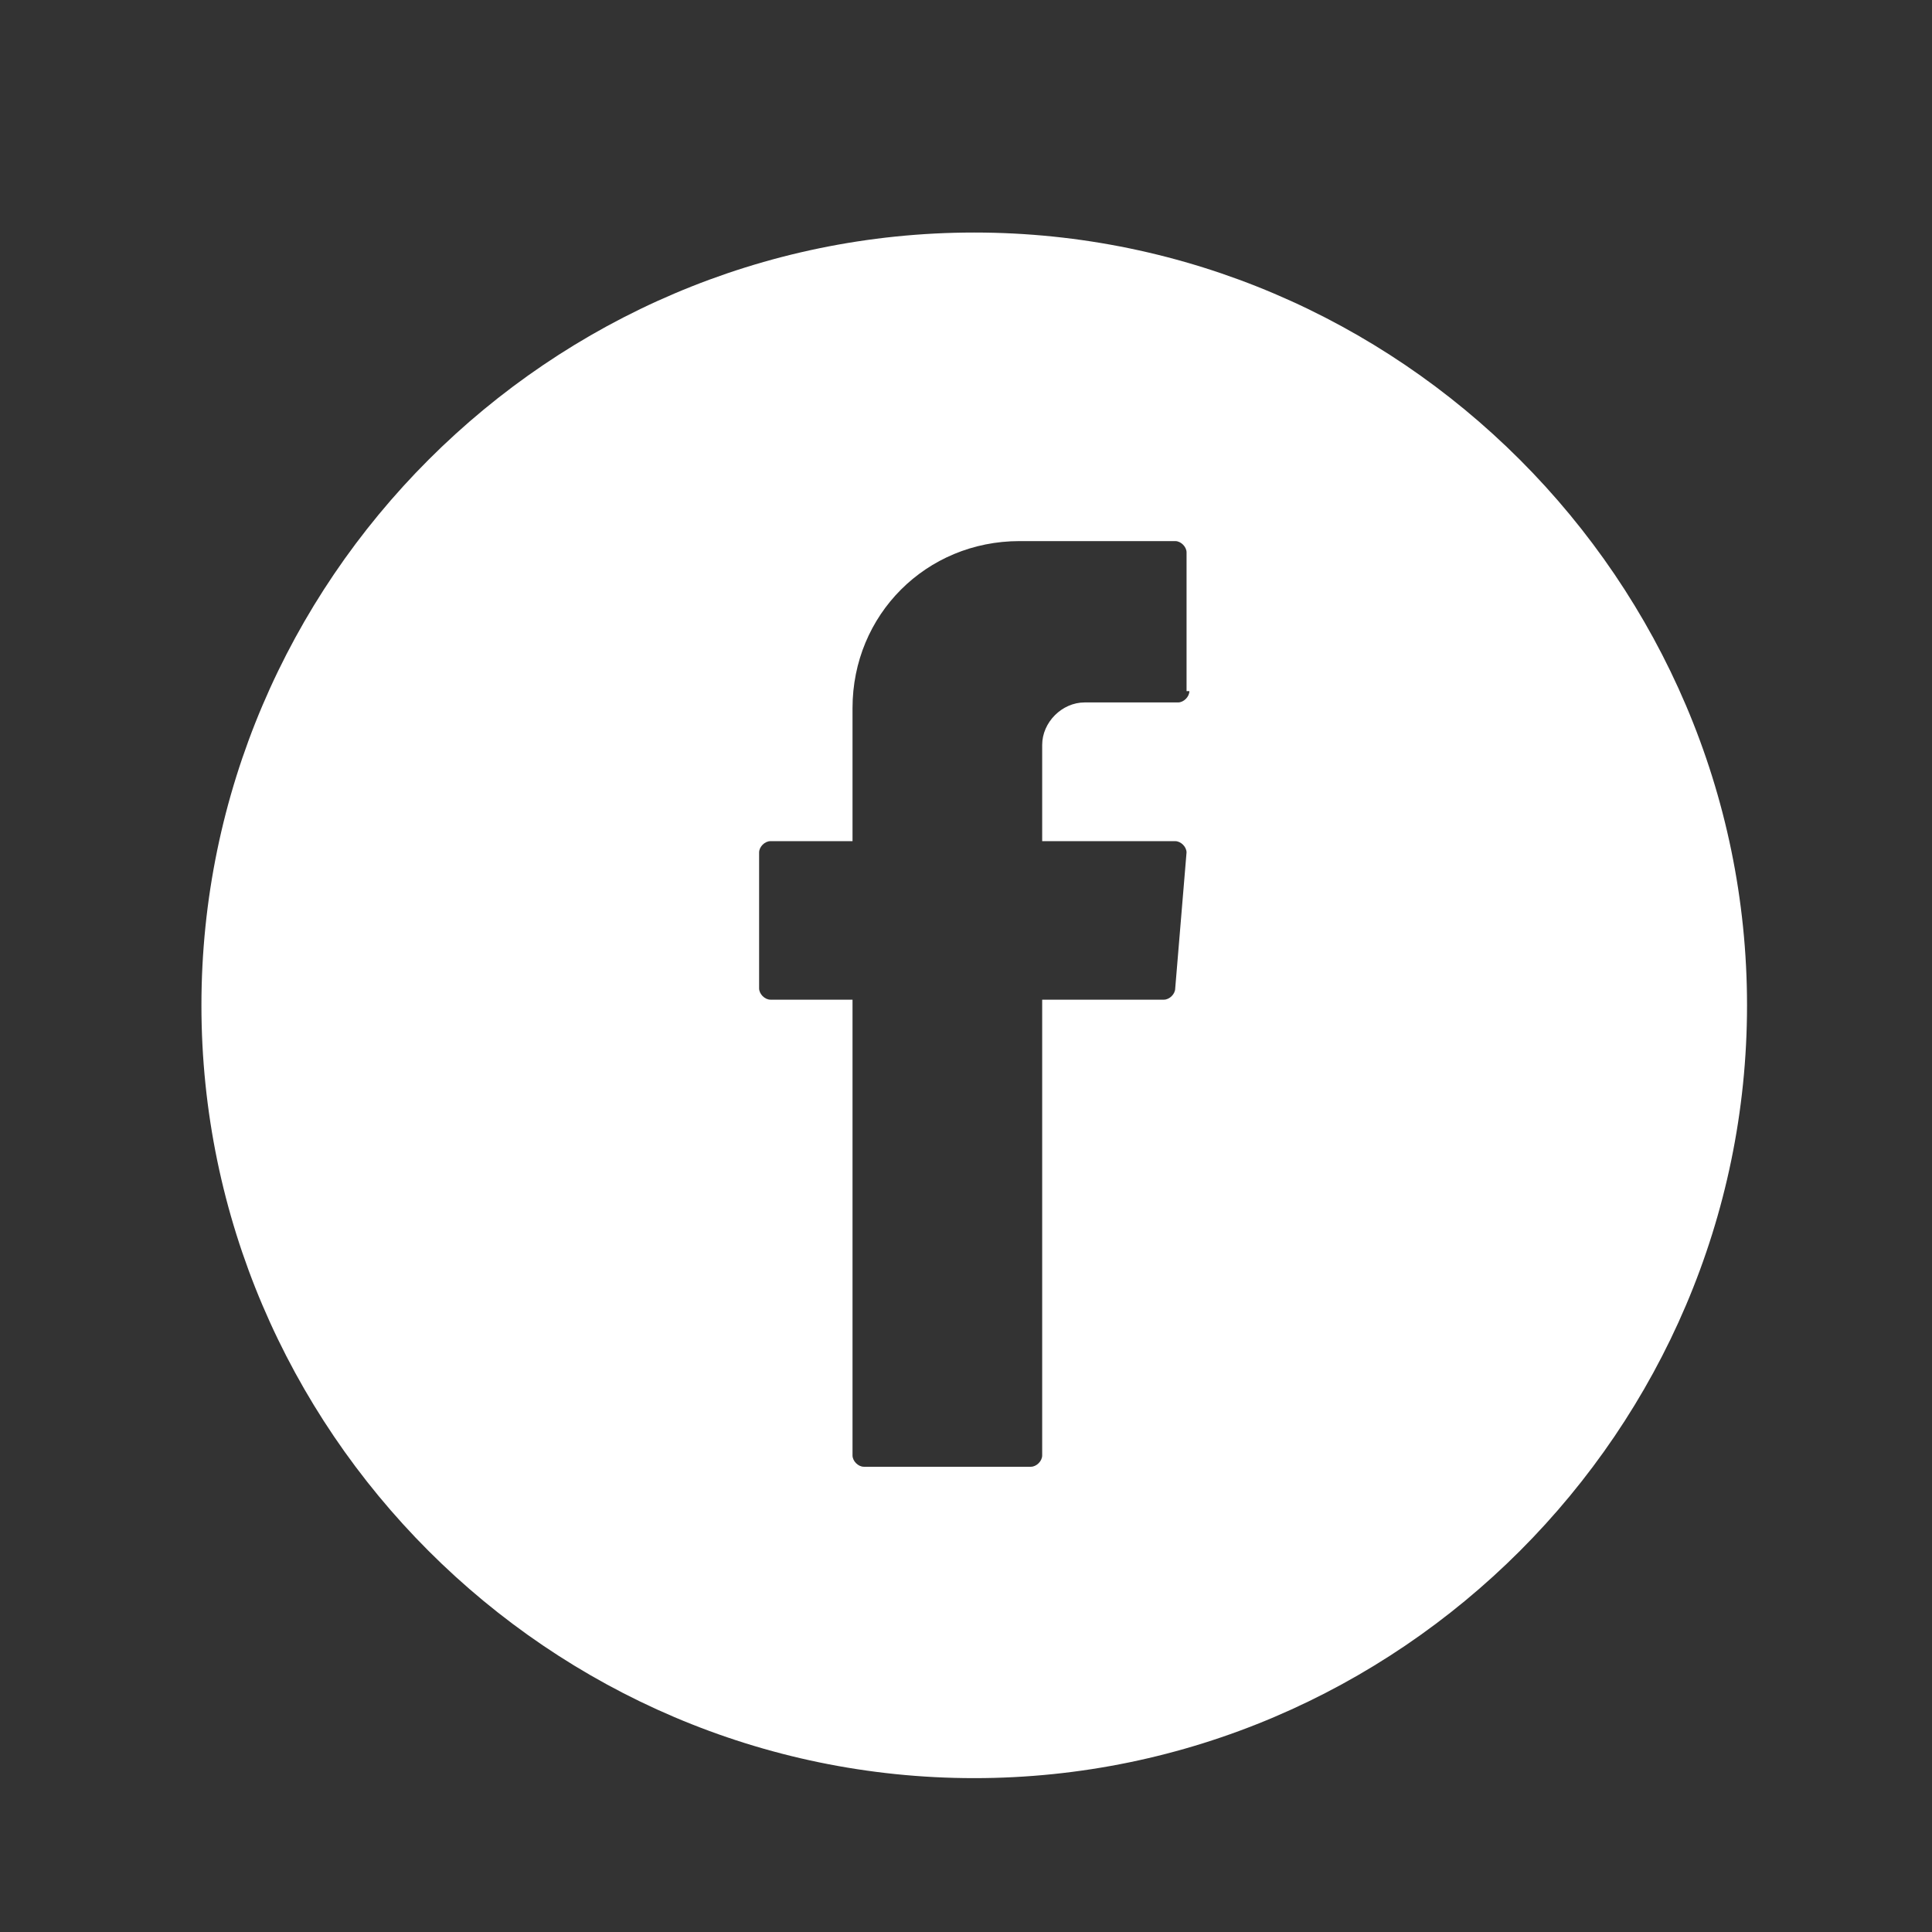 <?xml version="1.0" encoding="UTF-8" standalone="no"?>
<!-- Generator: Adobe Illustrator 21.0.2, SVG Export Plug-In . SVG Version: 6.00 Build 0)  -->

<svg
   version="1.1"
   id="Layer_1"
   x="0px"
   y="0px"
   viewBox="0 0 100 100"
   style="enable-background:new 0 0 100 100;"
   xml:space="preserve"
   sodipodi:docname="Face.svg"
   inkscape:version="1.1 (c68e22c387, 2021-05-23)"
   xmlns:inkscape="http://www.inkscape.org/namespaces/inkscape"
   xmlns:sodipodi="http://sodipodi.sourceforge.net/DTD/sodipodi-0.dtd"
   xmlns="http://www.w3.org/2000/svg"
   xmlns:svg="http://www.w3.org/2000/svg"><rect x="0" y="0" width="100" height="100" fill="#333333" stroke="none"/><defs
   id="defs25" /><sodipodi:namedview
   id="namedview23"
   pagecolor="#505050"
   bordercolor="#ffffff"
   borderopacity="1"
   inkscape:pageshadow="0"
   inkscape:pageopacity="0"
   inkscape:pagecheckerboard="1"
   showgrid="false"
   inkscape:zoom="4.97"
   inkscape:cx="50"
   inkscape:cy="50"
   inkscape:window-width="1366"
   inkscape:window-height="705"
   inkscape:window-x="-8"
   inkscape:window-y="-8"
   inkscape:window-maximized="1"
   inkscape:current-layer="Layer_1" />
<style
   type="text/css"
   id="style18">
	.st0{fill:#FFFFFF;}
</style>
<path
   class="st0"
   d="m 50.426,12.036 c -21.978,0 -40,18.022 -40,40 0,21.978 18.022,40 40,40 21.978,0 40,-18.022 40,-40 0,-21.978 -18.022,-40 -40,-40 z M 61.562,35.772 c 0,0.293 -0.293,0.586 -0.586,0.586 h -4.835 c -1.172,0 -2.198,1.026 -2.198,2.198 v 4.982 h 6.886 c 0.293,0 0.586,0.293 0.586,0.586 l -0.586,7.033 c 0,0.293 -0.293,0.586 -0.586,0.586 h -6.3 v 23.59 c 0,0.293 -0.293,0.586 -0.586,0.586 h -8.645 c -0.293,0 -0.586,-0.293 -0.586,-0.586 v -23.15 -0.44 h -4.249 c -0.293,0 -0.586,-0.293 -0.586,-0.586 v -7.033 c 0,-0.293 0.293,-0.586 0.586,-0.586 h 4.249 v -6.886 c 0,-4.835 3.81,-8.645 8.645,-8.645 h 8.059 c 0.293,0 0.586,0.293 0.586,0.586 v 7.179 z"
   id="path20"
   style="stroke-width:1.465" />
</svg>
